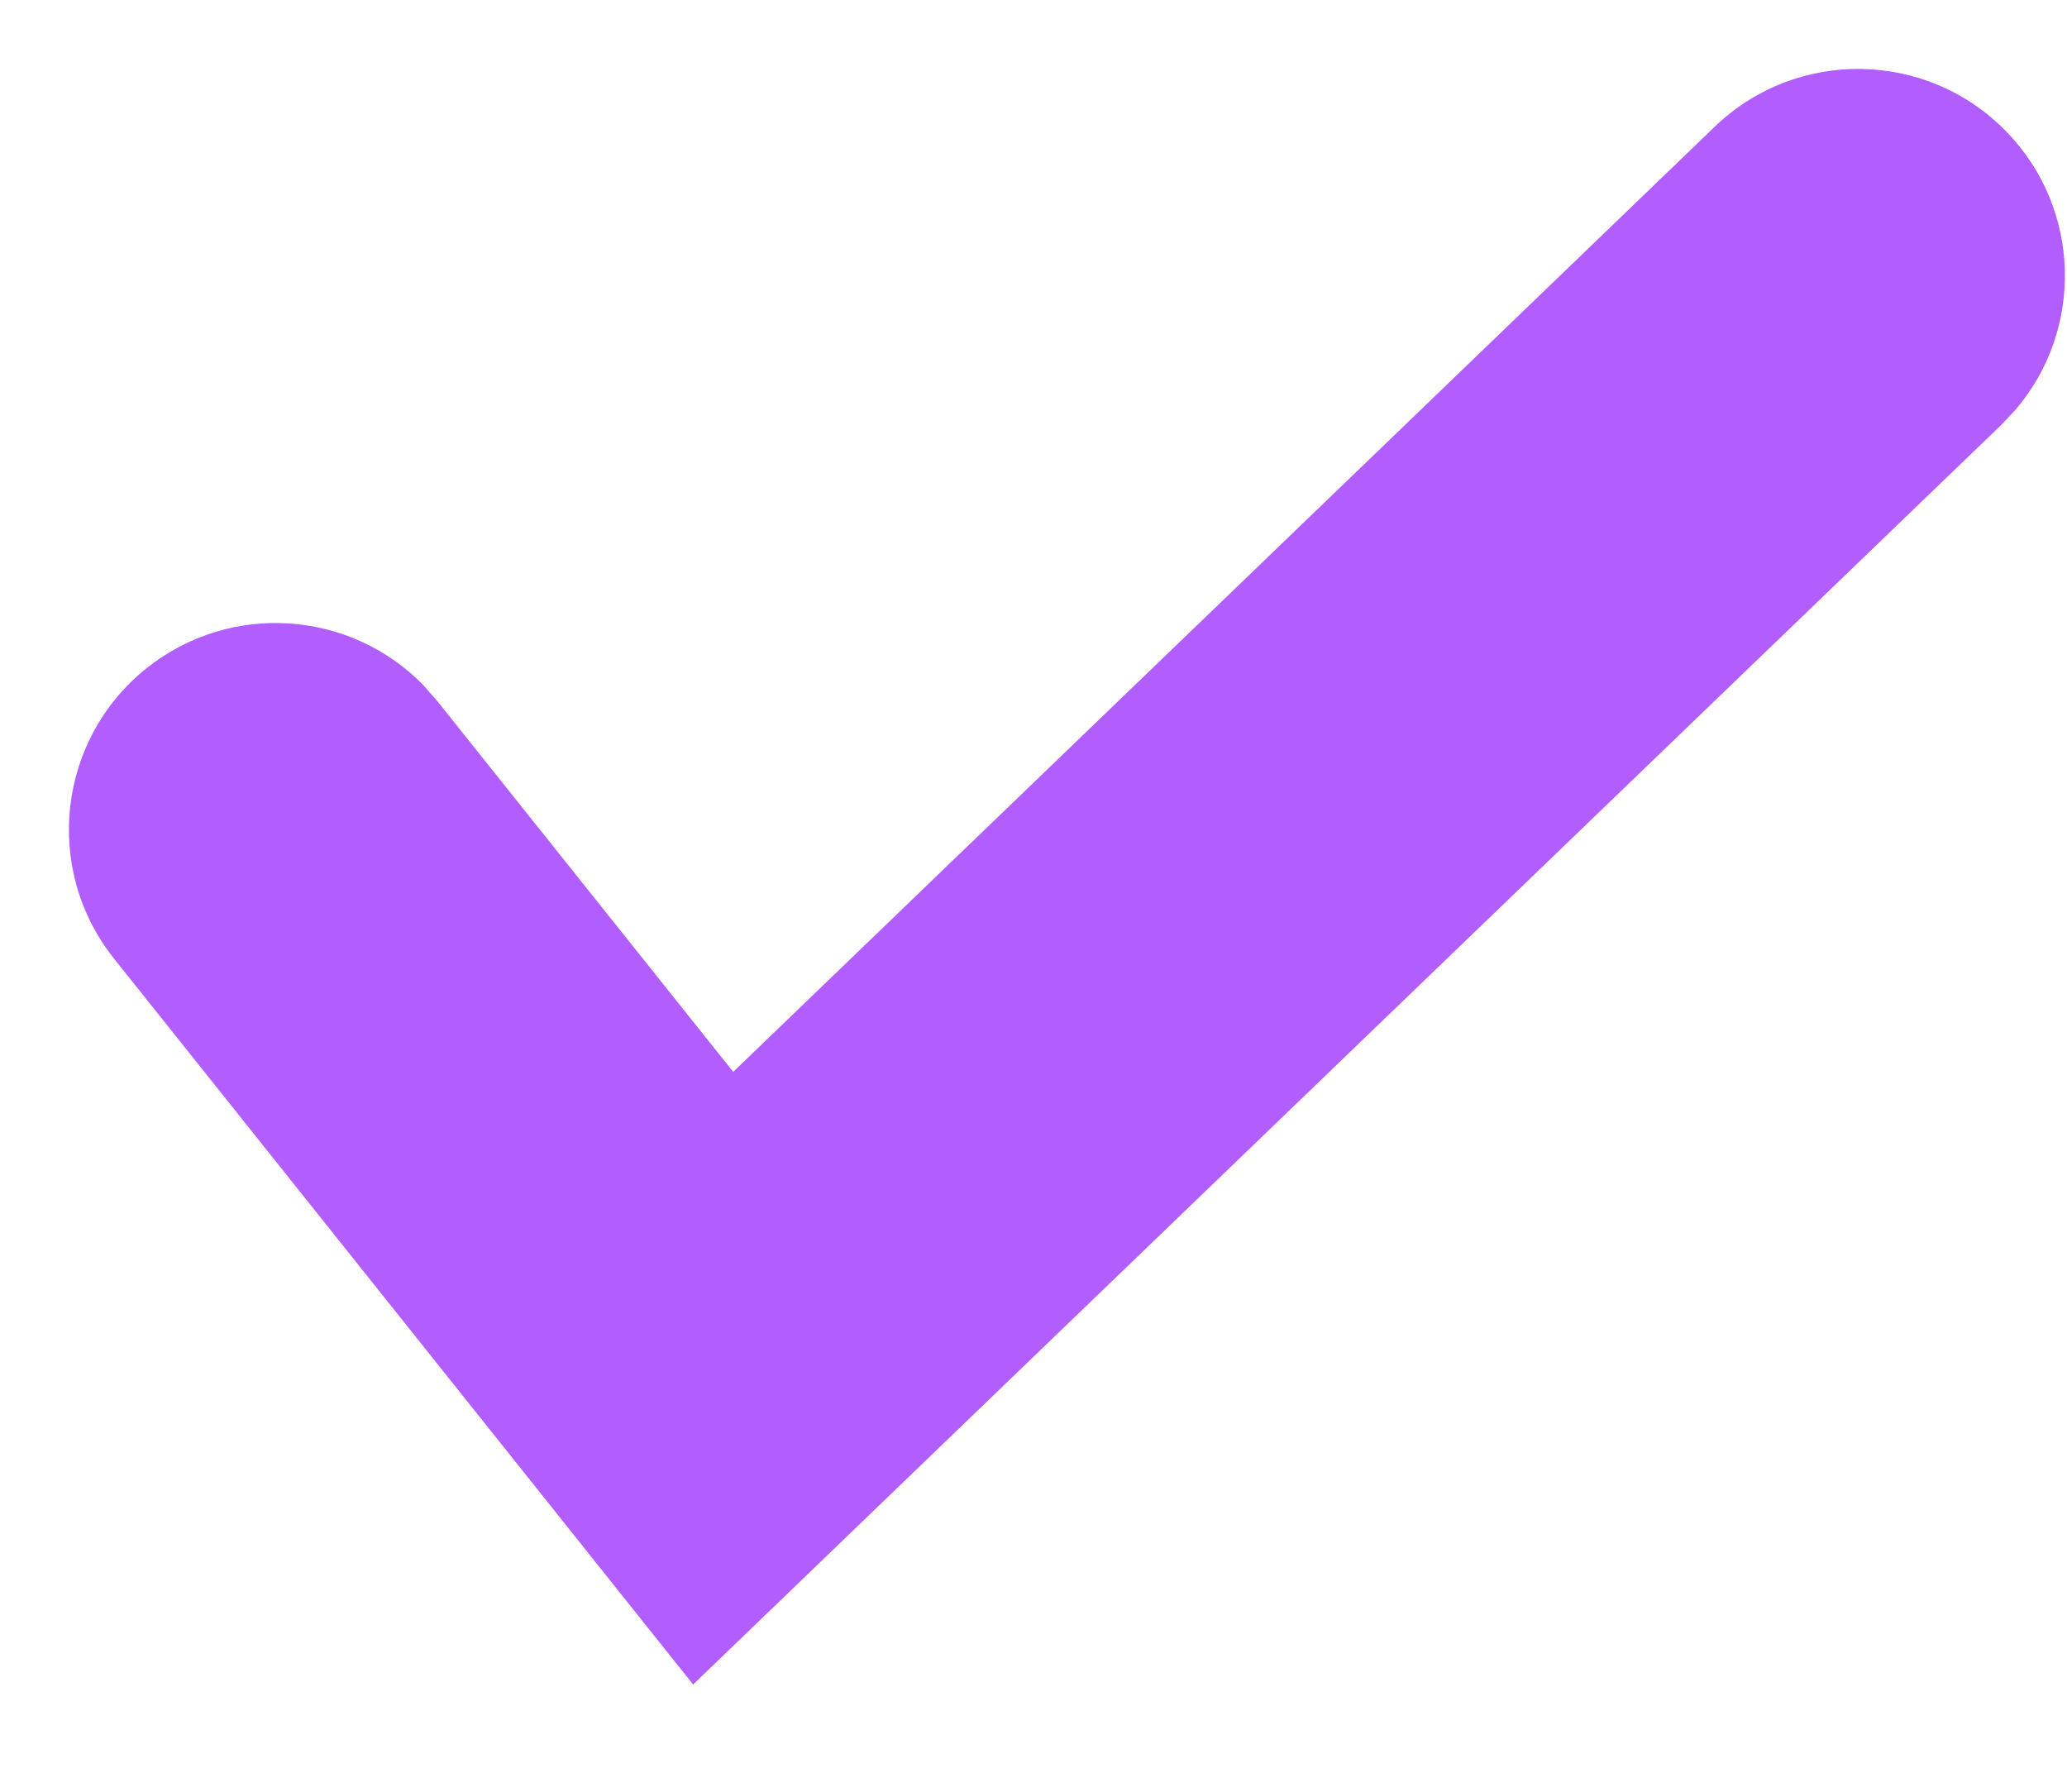 <?xml version="1.0" encoding="UTF-8"?>
<svg width="15px" height="13px" viewBox="0 0 15 13" version="1.1" xmlns="http://www.w3.org/2000/svg" xmlns:xlink="http://www.w3.org/1999/xlink">
    <title>Stroke 1 Copy 13</title>
    <g id="Page-2" stroke="none" stroke-width="1" fill="none" fill-rule="evenodd">
        <g id="Home-Copy-8" transform="translate(-332, -5626)" fill="#B25EFF" fill-rule="nonzero">
            <g id="Group-21" transform="translate(334, 5553)">
                <path d="M10.444,73.919 C11.041,73.345 11.99,73.363 12.565,73.96 C13.104,74.519 13.122,75.389 12.63,75.969 L12.525,76.081 L3.03,85.222 L-1.172,79.956 C-1.689,79.308 -1.583,78.365 -0.936,77.848 C-0.329,77.364 0.539,77.426 1.071,77.97 L1.172,78.085 L3.321,80.777 L10.444,73.919 Z" id="Stroke-1-Copy-13"></path>
            </g>
        </g>
    </g>
</svg>